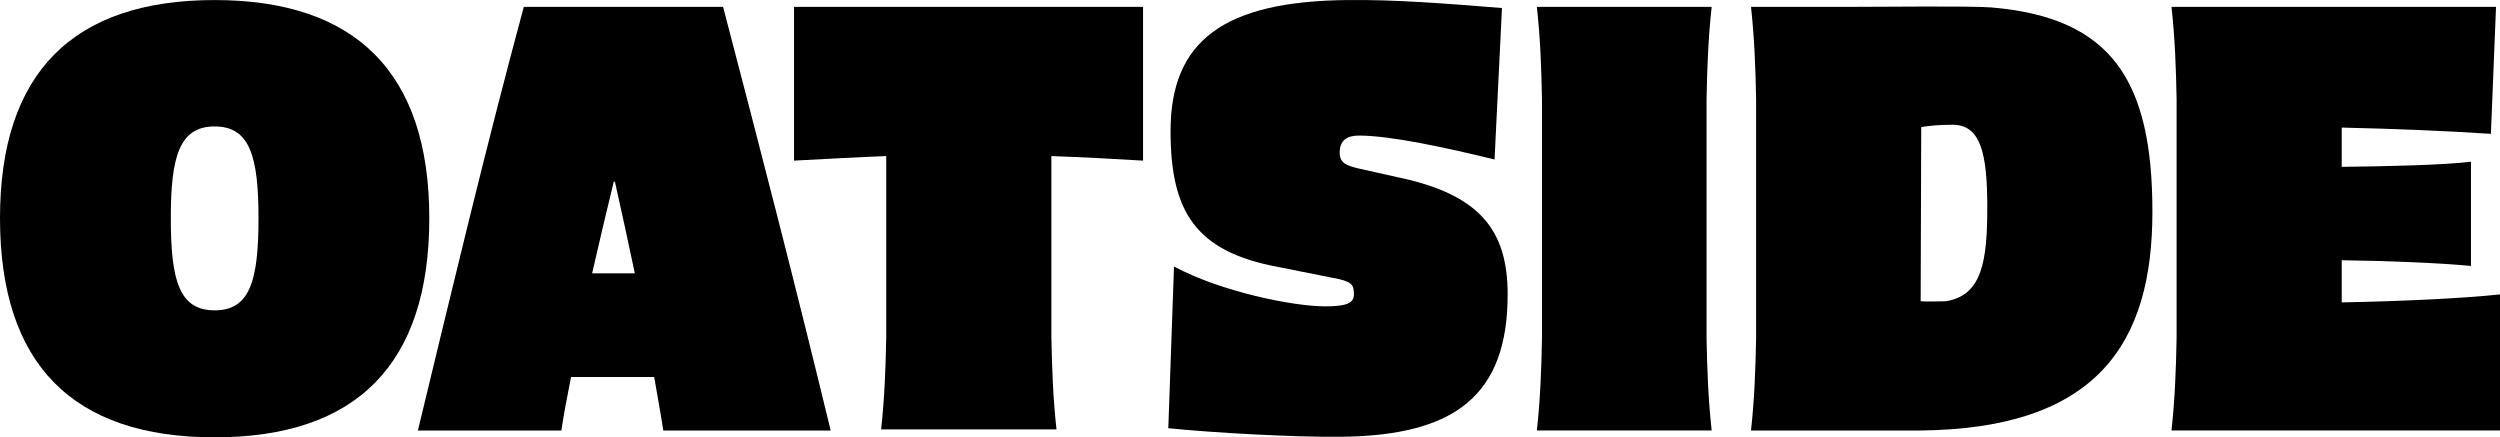 <?xml version="1.0" encoding="UTF-8"?><svg id="_レイヤー_2" xmlns="http://www.w3.org/2000/svg" viewBox="0 0 105.59 18.471"><g id="_レイアウト"><path d="M98.905,10.992c1.972.024,4.232.12,5.459.24v-4.401c-1.226.144-3.487.192-5.459.216v-1.659c2.141.048,4.497.144,6.301.265l.216-5.363h-13.707c.145,1.299.192,2.597.216,3.896v10.1c-.024,1.299-.072,2.597-.216,3.896h13.876v-5.747c-1.588.168-4.16.289-6.686.337v-1.78Z"/><path d="M84.127.315c-.914-.072-4.593-.024-6.18-.024h-3.992c.144,1.299.192,2.597.216,3.896v10.1c-.024,1.299-.072,2.597-.216,3.896h7.142c7.503-.072,9.812-3.703,9.812-9.234s-1.707-8.2-6.781-8.633ZM82.179,12.724c-.313,0-.77.024-1.058,0l.024-7.359c.313-.048.721-.096,1.323-.096,1.178,0,1.467,1.178,1.467,3.487,0,2.26-.216,3.727-1.755,3.968Z"/><path d="M64.911,18.182h7.383c-.144-1.299-.192-2.597-.216-3.896V4.187c.024-1.299.072-2.597.216-3.896h-7.383c.144,1.299.192,2.597.216,3.896v10.1c-.024,1.299-.072,2.597-.216,3.896"/><path d="M49.344,18.086c1.9.192,5.315.385,7.311.361,4.834-.048,7.022-1.78,7.022-6.012,0-2.717-1.178-4.232-4.665-4.954l-1.611-.361c-.505-.12-.818-.216-.818-.673,0-.529.313-.721.818-.721,1.323,0,3.655.505,5.723,1.01l.313-6.397C61.055.147,58.891-.022,56.919.002c-5.242.048-7.479,1.731-7.479,5.531,0,3.391,1.034,5.098,4.569,5.747l2.285.457c.794.144.89.265.89.697,0,.337-.24.505-1.202.505-1.395,0-4.425-.625-6.397-1.683l-.24,6.83Z"/><path d="M33.535,6.784c1.395-.072,2.645-.144,3.896-.192v7.647c-.024,1.299-.072,2.597-.216,3.896h7.407c-.144-1.299-.192-2.597-.216-3.896v-7.647c1.371.048,2.645.12,3.872.192V.291h-14.741v6.493Z"/><path d="M30.54.291h-8.417c-1.611,5.964-3.03,11.928-4.473,17.892h6.06c.096-.649.24-1.419.409-2.26h3.511c.144.842.289,1.611.385,2.26h7.07c-1.443-5.964-2.982-11.928-4.545-17.892ZM25.009,11.545c.313-1.371.625-2.693.914-3.872h.048c.265,1.178.553,2.501.842,3.872h-1.804Z"/><path d="M9.066.002C3.078.002,0,3.08,0,9.213c0,6.18,3.078,9.258,9.066,9.258s9.066-3.078,9.066-9.258C18.132,3.08,15.03.002,9.066.002ZM9.066,13.108c-1.491,0-1.852-1.25-1.852-3.896,0-2.597.361-3.872,1.852-3.872s1.852,1.275,1.852,3.872c0,2.645-.361,3.896-1.852,3.896Z"/></g></svg>